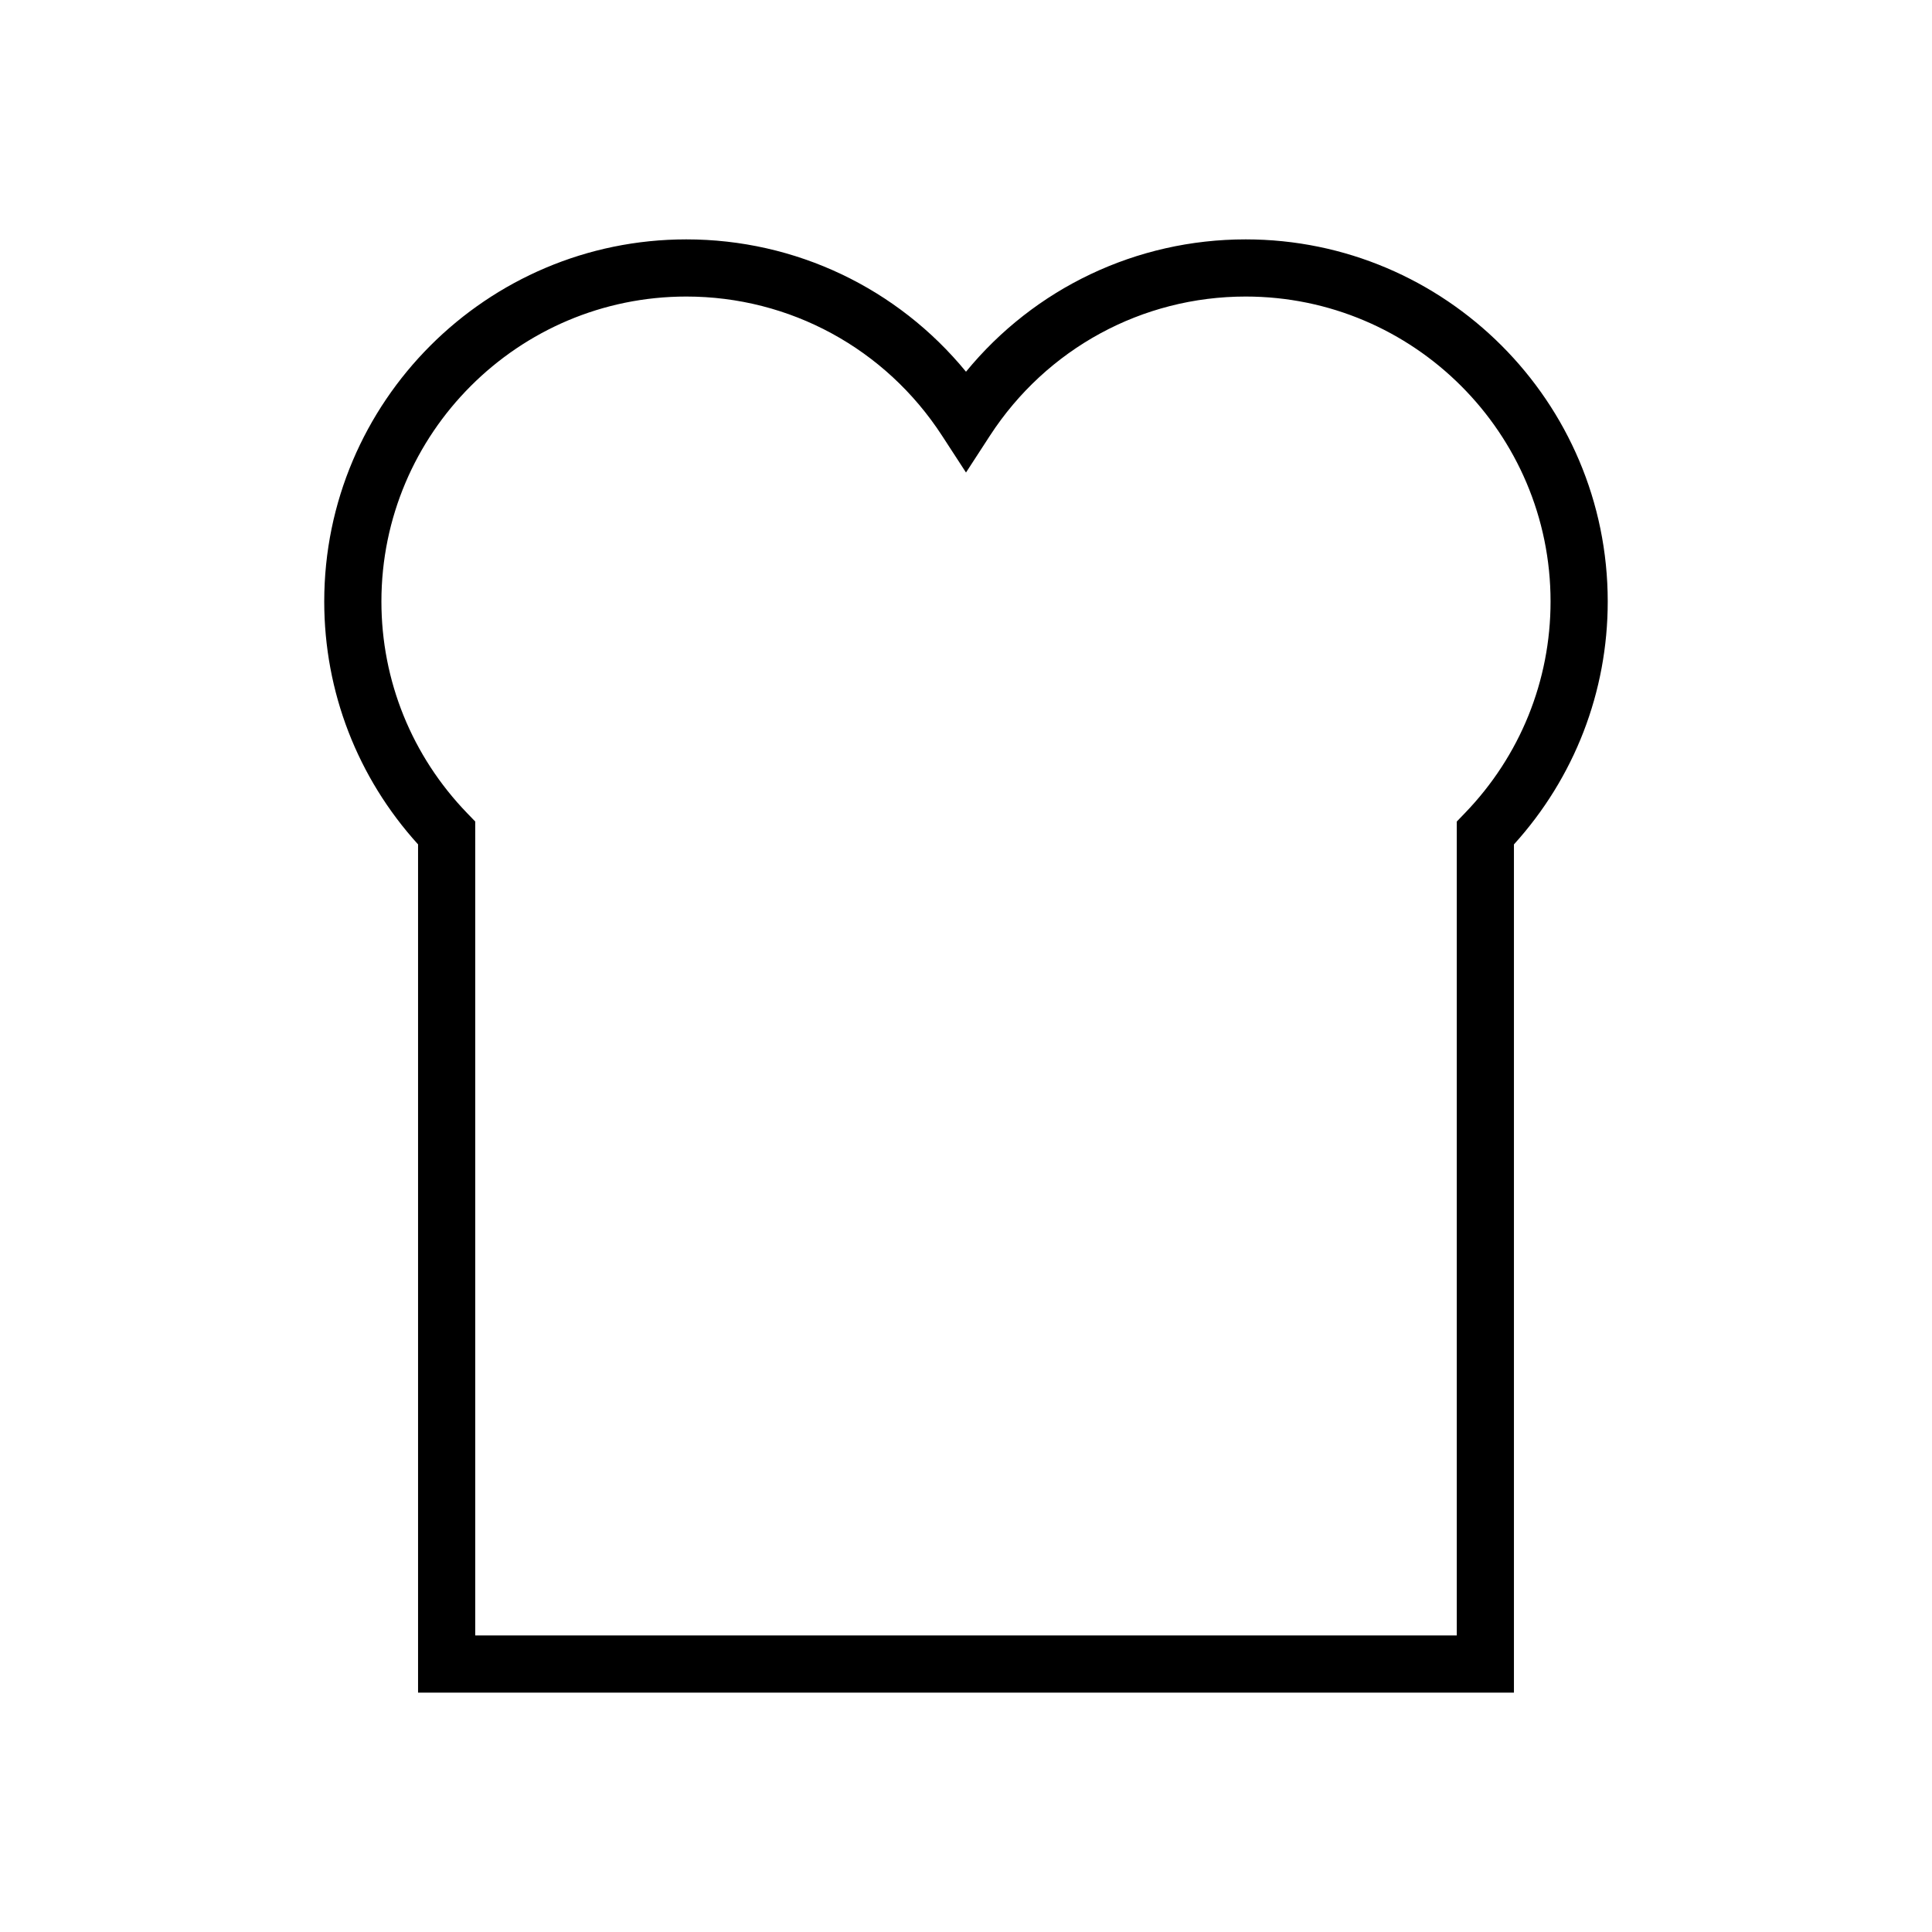 <?xml version="1.0" encoding="UTF-8"?>
<!-- The Best Svg Icon site in the world: iconSvg.co, Visit us! https://iconsvg.co -->
<svg fill="#000000" width="800px" height="800px" version="1.1" viewBox="144 144 512 512" xmlns="http://www.w3.org/2000/svg">
 <path d="m545.21 592.56h-290.42v-224.79c-16.062-17.707-24.863-40.441-24.863-64.367 0-52.91 43.055-95.965 95.965-95.965 28.965 0 55.957 12.941 74.109 35.07 18.152-22.137 45.145-35.07 74.109-35.07 52.91 0 95.957 43.047 95.957 95.965 0 23.926-8.805 46.66-24.855 64.375zm-275.27-15.152h260.12v-215.69l2.121-2.203c14.668-15.176 22.734-35.102 22.734-56.117 0-44.555-36.25-80.812-80.805-80.812-27.418 0-52.754 13.781-67.762 36.863l-6.348 9.773-6.356-9.773c-15-23.086-40.336-36.863-67.754-36.863-44.562 0-80.812 36.25-80.812 80.812 0 21.008 8.074 40.934 22.734 56.109l2.129 2.203z"/>
</svg>